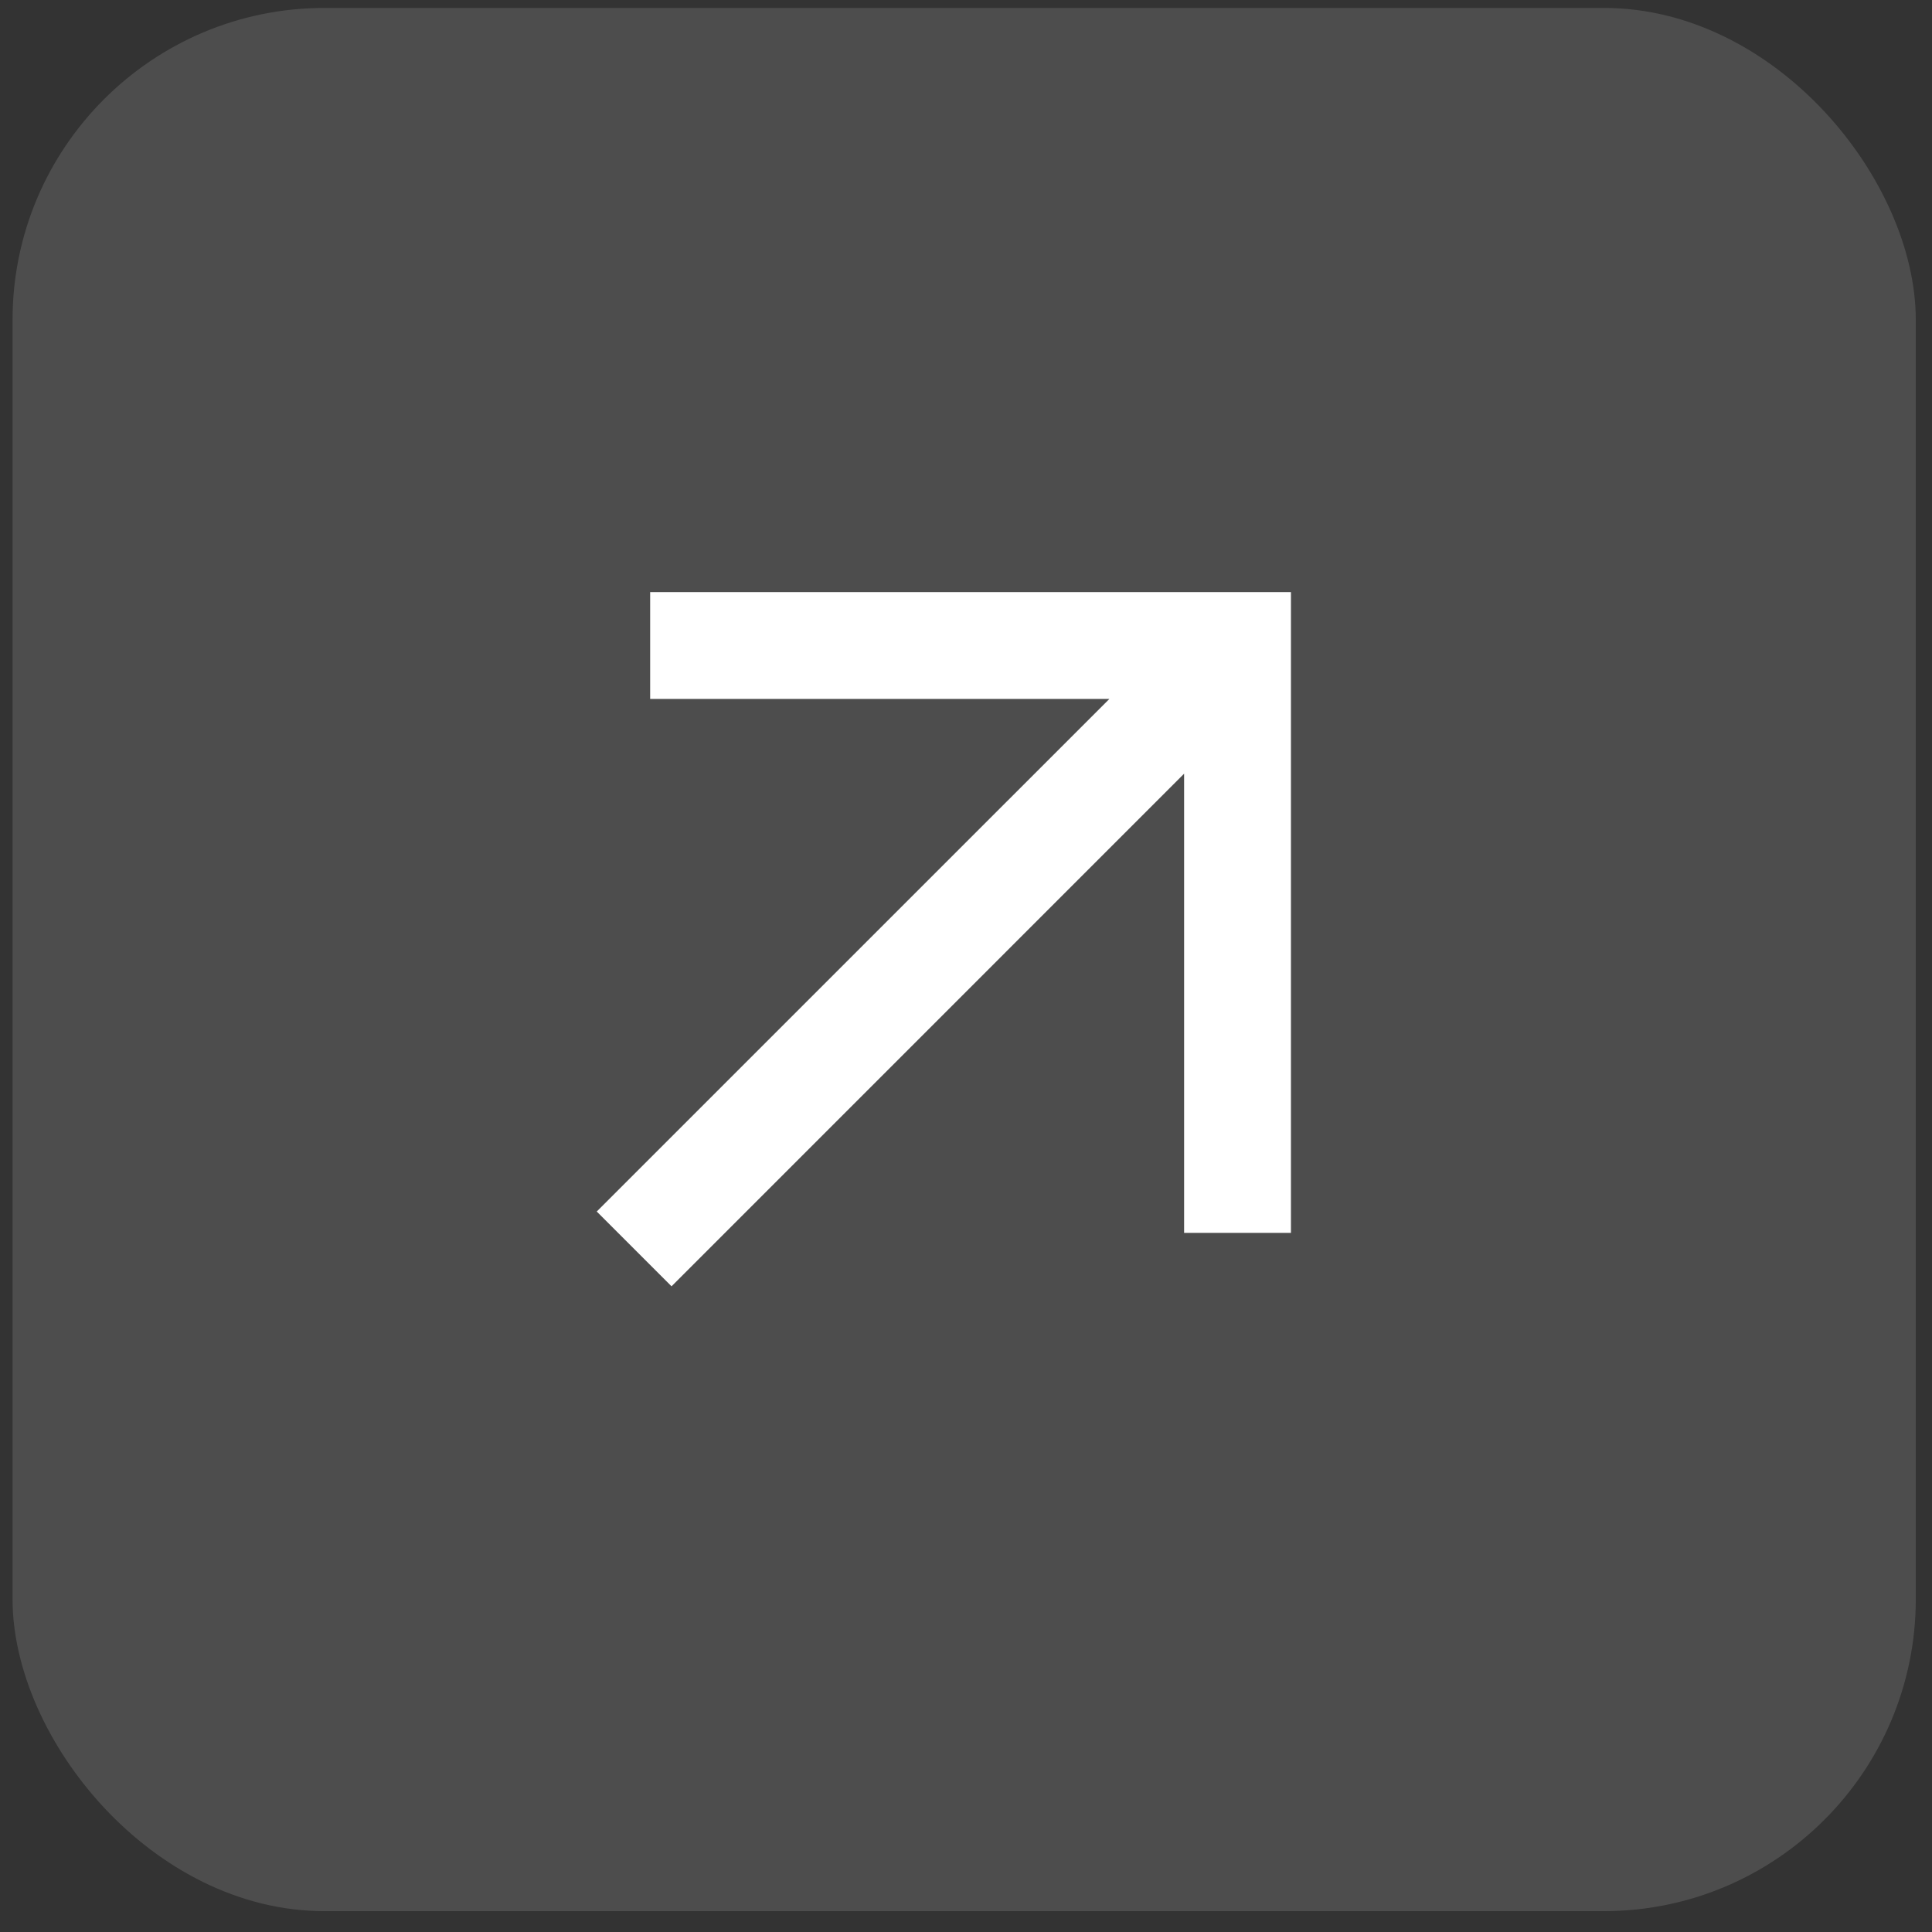 <svg width="48" height="48" viewBox="0 0 48 48" fill="none" xmlns="http://www.w3.org/2000/svg">
<rect x="0" y="0" width="48" height="48" fill="#333333" stroke="none"/>
<rect x="0.312" y="0.197" width="47.285" height="47.285" rx="7.752" fill="white" fill-opacity="0.13"/>
<mask id="mask0_869_202" style="mask-type:alpha" maskUnits="userSpaceOnUse" x="8" y="8" width="33" height="32">
<rect x="8.193" y="8.078" width="31.839" height="31.839" fill="#D9D9D9"/>
</mask>
<g mask="url(#mask0_869_202)">
<path d="M16.684 31.958L14.826 30.1L27.562 17.365L16.153 17.365L16.153 14.711L32.073 14.711L32.073 30.631L29.419 30.631L29.419 19.222L16.684 31.958Z" fill="white"/>
</g>
</svg>
